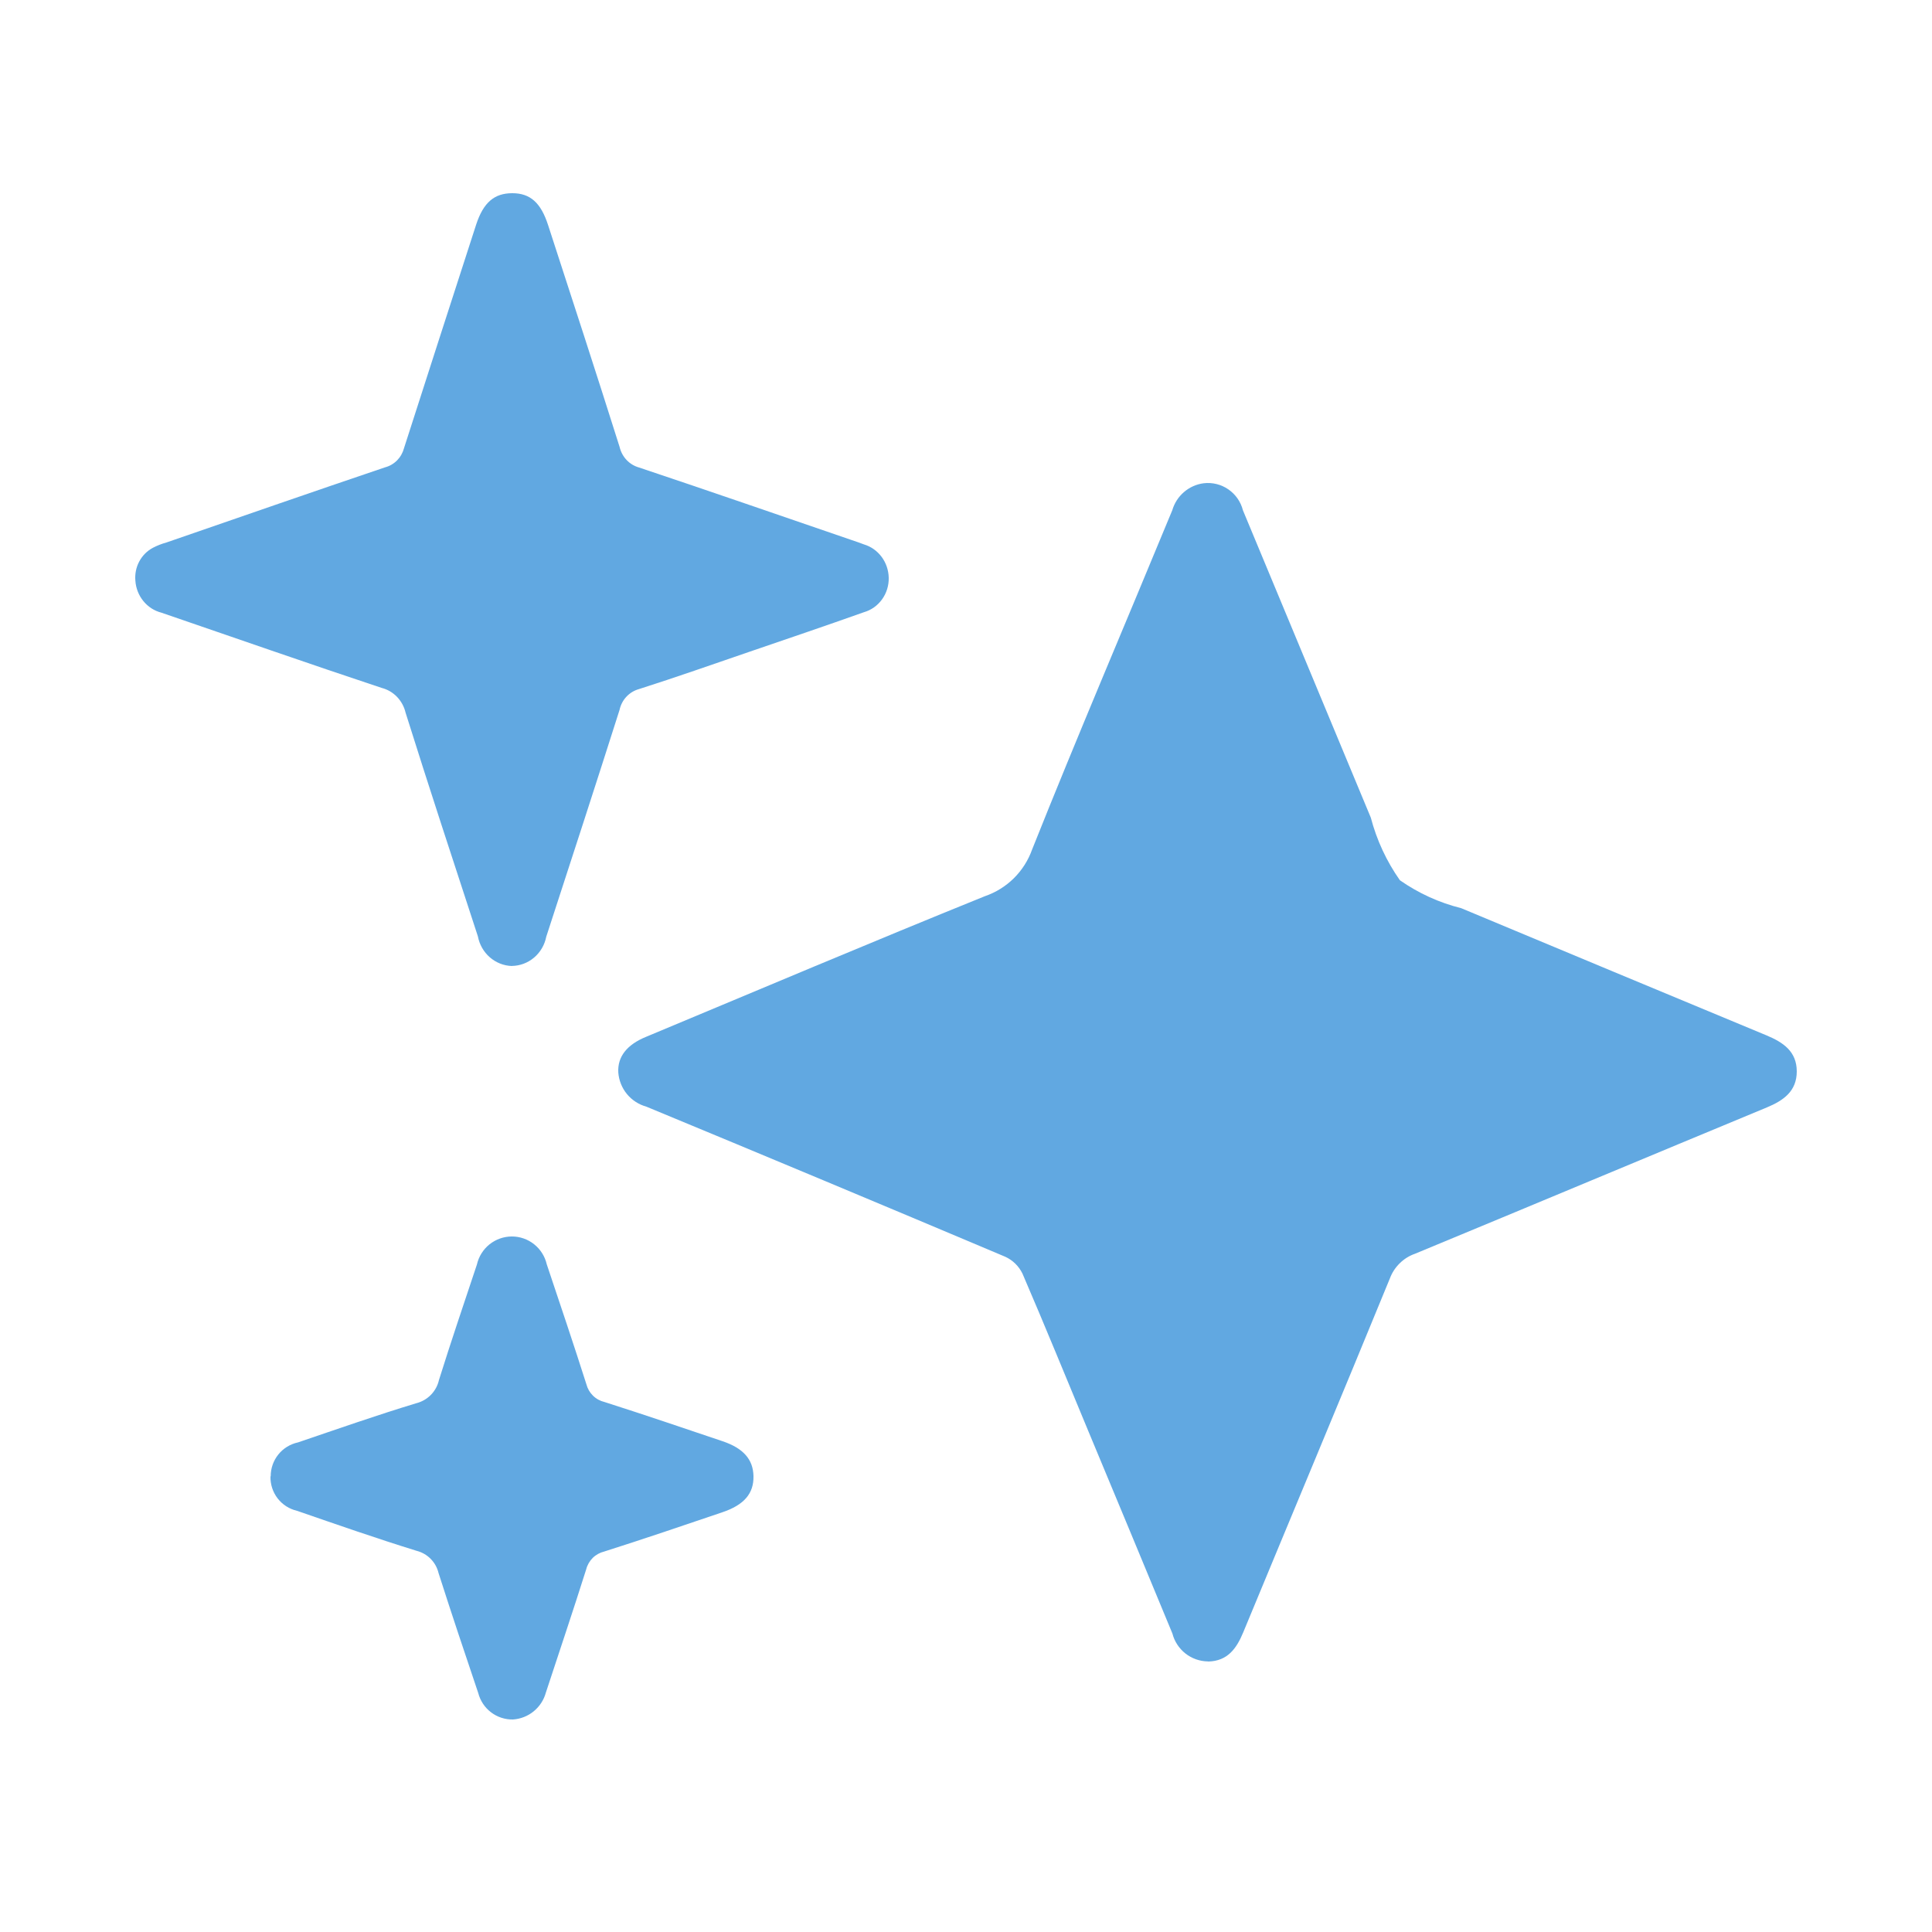 <svg width="60" height="60" viewBox="0 0 60 60" fill="none" xmlns="http://www.w3.org/2000/svg">
<rect width="60" height="60" fill="white"/>
<path d="M37.515 51.597C37.261 51.594 37.015 51.508 36.815 51.351C36.616 51.194 36.473 50.976 36.41 50.73C35.544 48.631 34.669 46.536 33.798 44.442C33.12 42.816 32.454 41.176 31.755 39.556C31.643 39.323 31.454 39.137 31.22 39.03C27.508 37.462 23.792 35.908 20.073 34.368C19.837 34.303 19.626 34.166 19.47 33.977C19.314 33.787 19.221 33.554 19.202 33.309C19.173 32.819 19.468 32.442 20.068 32.198C23.57 30.737 27.064 29.257 30.582 27.834C30.921 27.718 31.23 27.527 31.485 27.276C31.739 27.024 31.934 26.718 32.054 26.38C33.461 22.851 34.957 19.356 36.407 15.844C36.471 15.625 36.597 15.429 36.77 15.281C36.943 15.132 37.155 15.037 37.381 15.008C37.651 14.976 37.924 15.043 38.148 15.198C38.372 15.352 38.533 15.583 38.6 15.847C39.925 19.027 41.249 22.209 42.572 25.393C42.755 26.09 43.06 26.748 43.475 27.337C44.051 27.74 44.696 28.034 45.378 28.204C48.539 29.525 51.701 30.842 54.864 32.156C55.382 32.373 55.798 32.654 55.8 33.27C55.802 33.886 55.392 34.175 54.874 34.391C51.229 35.902 47.59 37.427 43.943 38.937C43.765 38.999 43.603 39.1 43.469 39.233C43.334 39.365 43.23 39.525 43.164 39.702C41.659 43.373 40.125 47.033 38.608 50.698C38.4 51.199 38.122 51.585 37.526 51.6" fill="#61A8E1"/>
<path d="M15.897 30C15.646 29.993 15.404 29.897 15.212 29.73C15.02 29.563 14.889 29.333 14.841 29.079C14.086 26.769 13.326 24.459 12.596 22.134C12.553 21.948 12.46 21.778 12.33 21.642C12.199 21.506 12.034 21.41 11.854 21.364C9.568 20.605 7.293 19.808 5.012 19.027C4.792 18.971 4.596 18.844 4.451 18.665C4.306 18.487 4.219 18.265 4.204 18.033C4.186 17.827 4.227 17.619 4.324 17.438C4.421 17.256 4.568 17.108 4.747 17.013C4.881 16.943 5.021 16.888 5.167 16.848C7.429 16.067 9.689 15.281 11.957 14.514C12.098 14.477 12.227 14.403 12.332 14.297C12.435 14.192 12.51 14.06 12.548 13.915C13.292 11.596 14.04 9.284 14.789 6.97C15.014 6.288 15.351 6 15.91 6C16.469 6 16.796 6.298 17.019 6.983C17.767 9.281 18.515 11.576 19.242 13.879C19.278 14.033 19.353 14.173 19.46 14.286C19.567 14.399 19.702 14.479 19.85 14.52C22.056 15.258 24.256 16.02 26.458 16.775C26.584 16.817 26.71 16.861 26.834 16.908C27.052 16.974 27.243 17.11 27.381 17.296C27.518 17.481 27.595 17.707 27.6 17.941C27.606 18.183 27.533 18.42 27.392 18.615C27.252 18.809 27.053 18.95 26.826 19.014C25.65 19.432 24.474 19.831 23.29 20.236C22.143 20.629 20.998 21.033 19.842 21.401C19.694 21.442 19.559 21.524 19.453 21.638C19.346 21.752 19.273 21.895 19.24 22.049C18.492 24.401 17.729 26.745 16.965 29.089C16.915 29.344 16.782 29.573 16.587 29.738C16.392 29.904 16.148 29.995 15.896 29.998" fill="#61A8E1"/>
<path d="M8.407 45.848C8.406 45.601 8.49 45.362 8.644 45.17C8.799 44.978 9.015 44.846 9.255 44.795C10.474 44.381 11.689 43.954 12.92 43.581C13.094 43.538 13.254 43.448 13.38 43.32C13.506 43.192 13.594 43.031 13.633 42.855C14.009 41.655 14.413 40.464 14.811 39.271C14.867 39.025 15.004 38.804 15.2 38.646C15.397 38.488 15.641 38.401 15.893 38.4C16.145 38.399 16.389 38.484 16.587 38.641C16.784 38.798 16.923 39.017 16.98 39.264C17.395 40.503 17.814 41.741 18.21 42.987C18.245 43.122 18.315 43.245 18.415 43.343C18.514 43.441 18.638 43.509 18.774 43.541C20 43.932 21.219 44.346 22.438 44.758C23.085 44.975 23.388 45.323 23.4 45.84C23.412 46.381 23.111 46.737 22.43 46.966C21.211 47.379 19.991 47.795 18.765 48.184C18.63 48.217 18.506 48.285 18.407 48.383C18.309 48.481 18.238 48.605 18.204 48.74C17.8 50.019 17.372 51.288 16.953 52.563C16.891 52.792 16.759 52.995 16.575 53.146C16.392 53.296 16.166 53.385 15.93 53.4C15.685 53.405 15.444 53.326 15.249 53.177C15.053 53.028 14.914 52.817 14.852 52.578C14.433 51.339 14.018 50.099 13.62 48.854C13.58 48.686 13.495 48.533 13.374 48.411C13.254 48.289 13.101 48.203 12.935 48.161C11.69 47.776 10.456 47.345 9.226 46.92C8.986 46.865 8.773 46.729 8.622 46.534C8.472 46.339 8.393 46.097 8.4 45.851" fill="#61A8E1"/>
</svg>
